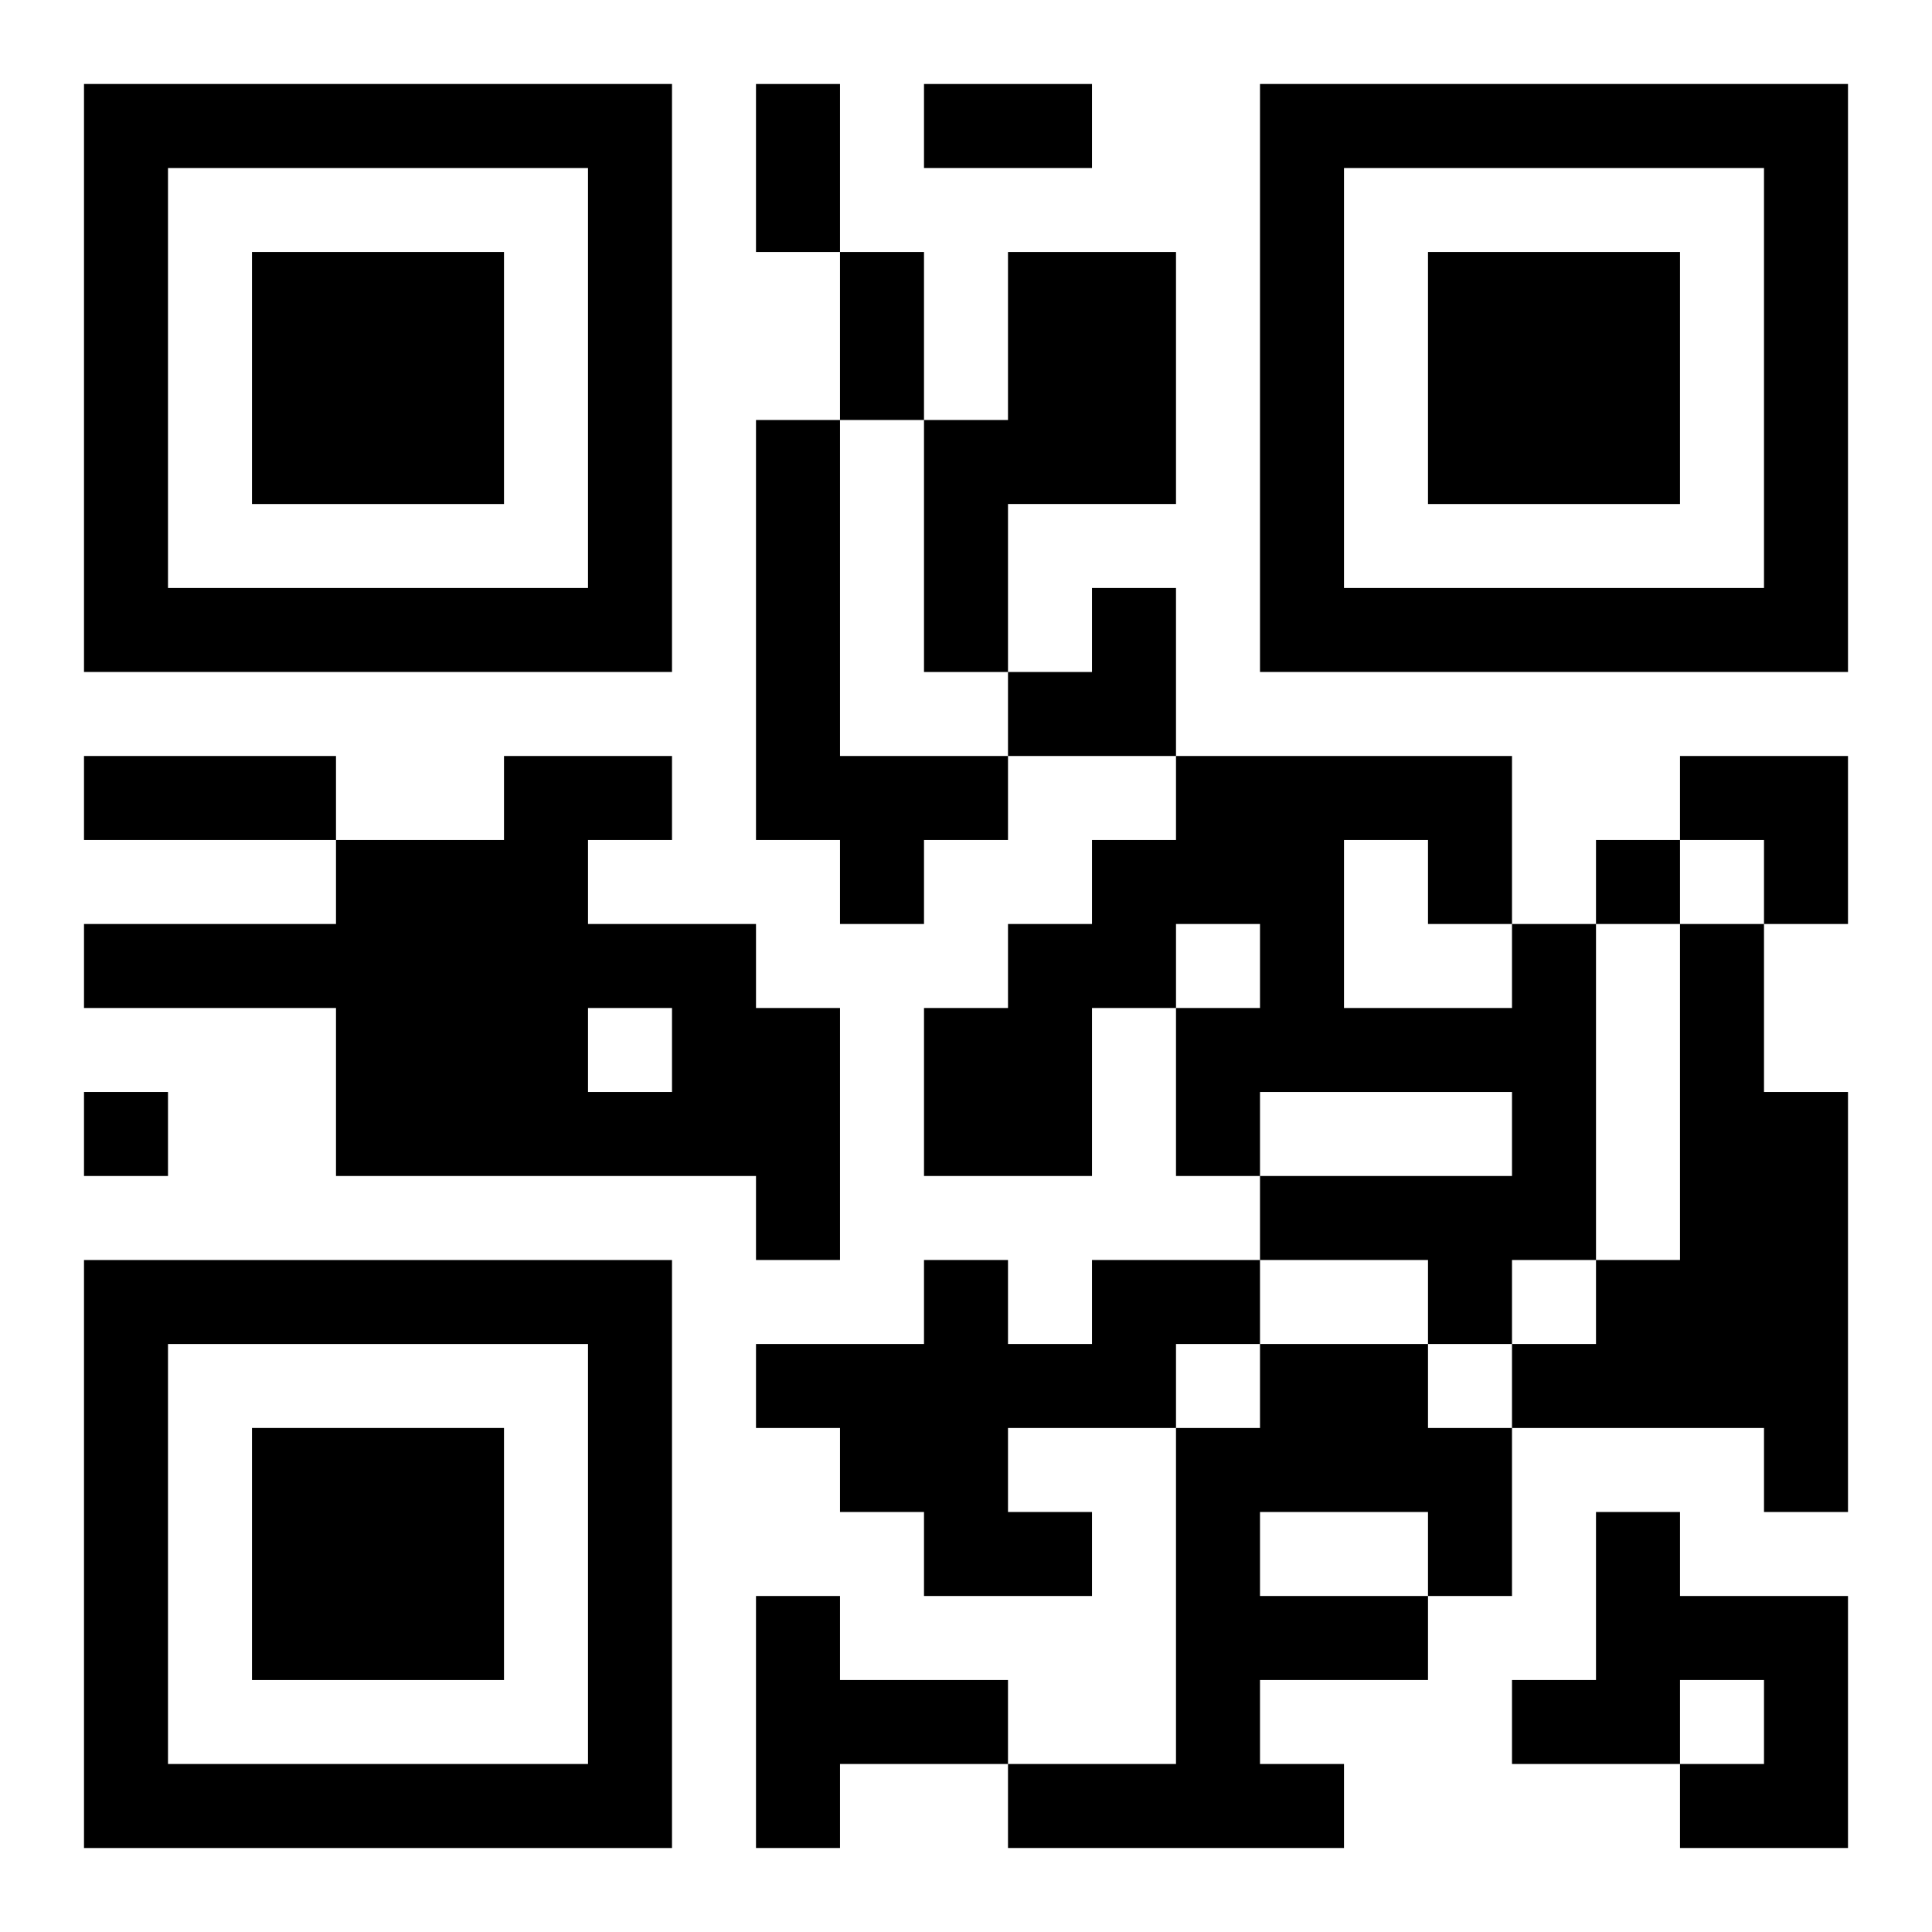 <?xml version="1.0" encoding="UTF-8"?>
<svg width="250" height="250" baseProfile="full" version="1.1" viewBox="-1 -1 23 23" xmlns="http://www.w3.org/2000/svg" xmlns:xlink="http://www.w3.org/1999/xlink"><symbol id="a"><path d="m0 7v7h7v-7h-7zm1 1h5v5h-5v-5zm1 1v3h3v-3h-3z"/></symbol><use y="-7" xlink:href="#a"/><use y="7" xlink:href="#a"/><use x="14" y="-7" xlink:href="#a"/><path d="m11 2h2v3h-2v2h-1v-3h1v-2m-3 2h1v4h2v1h-1v1h-1v-1h-1v-5m-3 4h2v1h-1v1h2v1h1v3h-1v-1h-5v-2h-3v-1h3v-1h2v-1m1 3v1h1v-1h-1m11-1h1v4h-1v1h-1v-1h-2v-1h3v-1h-3v1h-1v-2h1v-1h-1v1h-1v2h-2v-2h1v-1h1v-1h1v-1h4v2m-2-1v2h2v-1h-1v-1h-1m4 1h1v2h1v5h-1v-1h-3v-1h1v-1h1v-4m-7 4h2v1h-1v1h-2v1h1v1h-2v-1h-1v-1h-1v-1h2v-1h1v1h1v-1m2 1h2v1h1v2h-1v1h-2v1h1v1h-4v-1h2v-4h1v-1m0 2v1h2v-1h-2m4 0h1v1h2v3h-2v-1h1v-1h-1v1h-2v-1h1v-2m-10 1h1v1h2v1h-2v1h-1v-3m10-9v1h1v-1h-1m-18 3v1h1v-1h-1m8-12h1v2h-1v-2m2 0h2v1h-2v-1m-1 2h1v2h-1v-2m-9 6h3v1h-3v-1m11-2m1 0h1v2h-2v-1h1zm7 2h2v2h-1v-1h-1z"/></svg>
